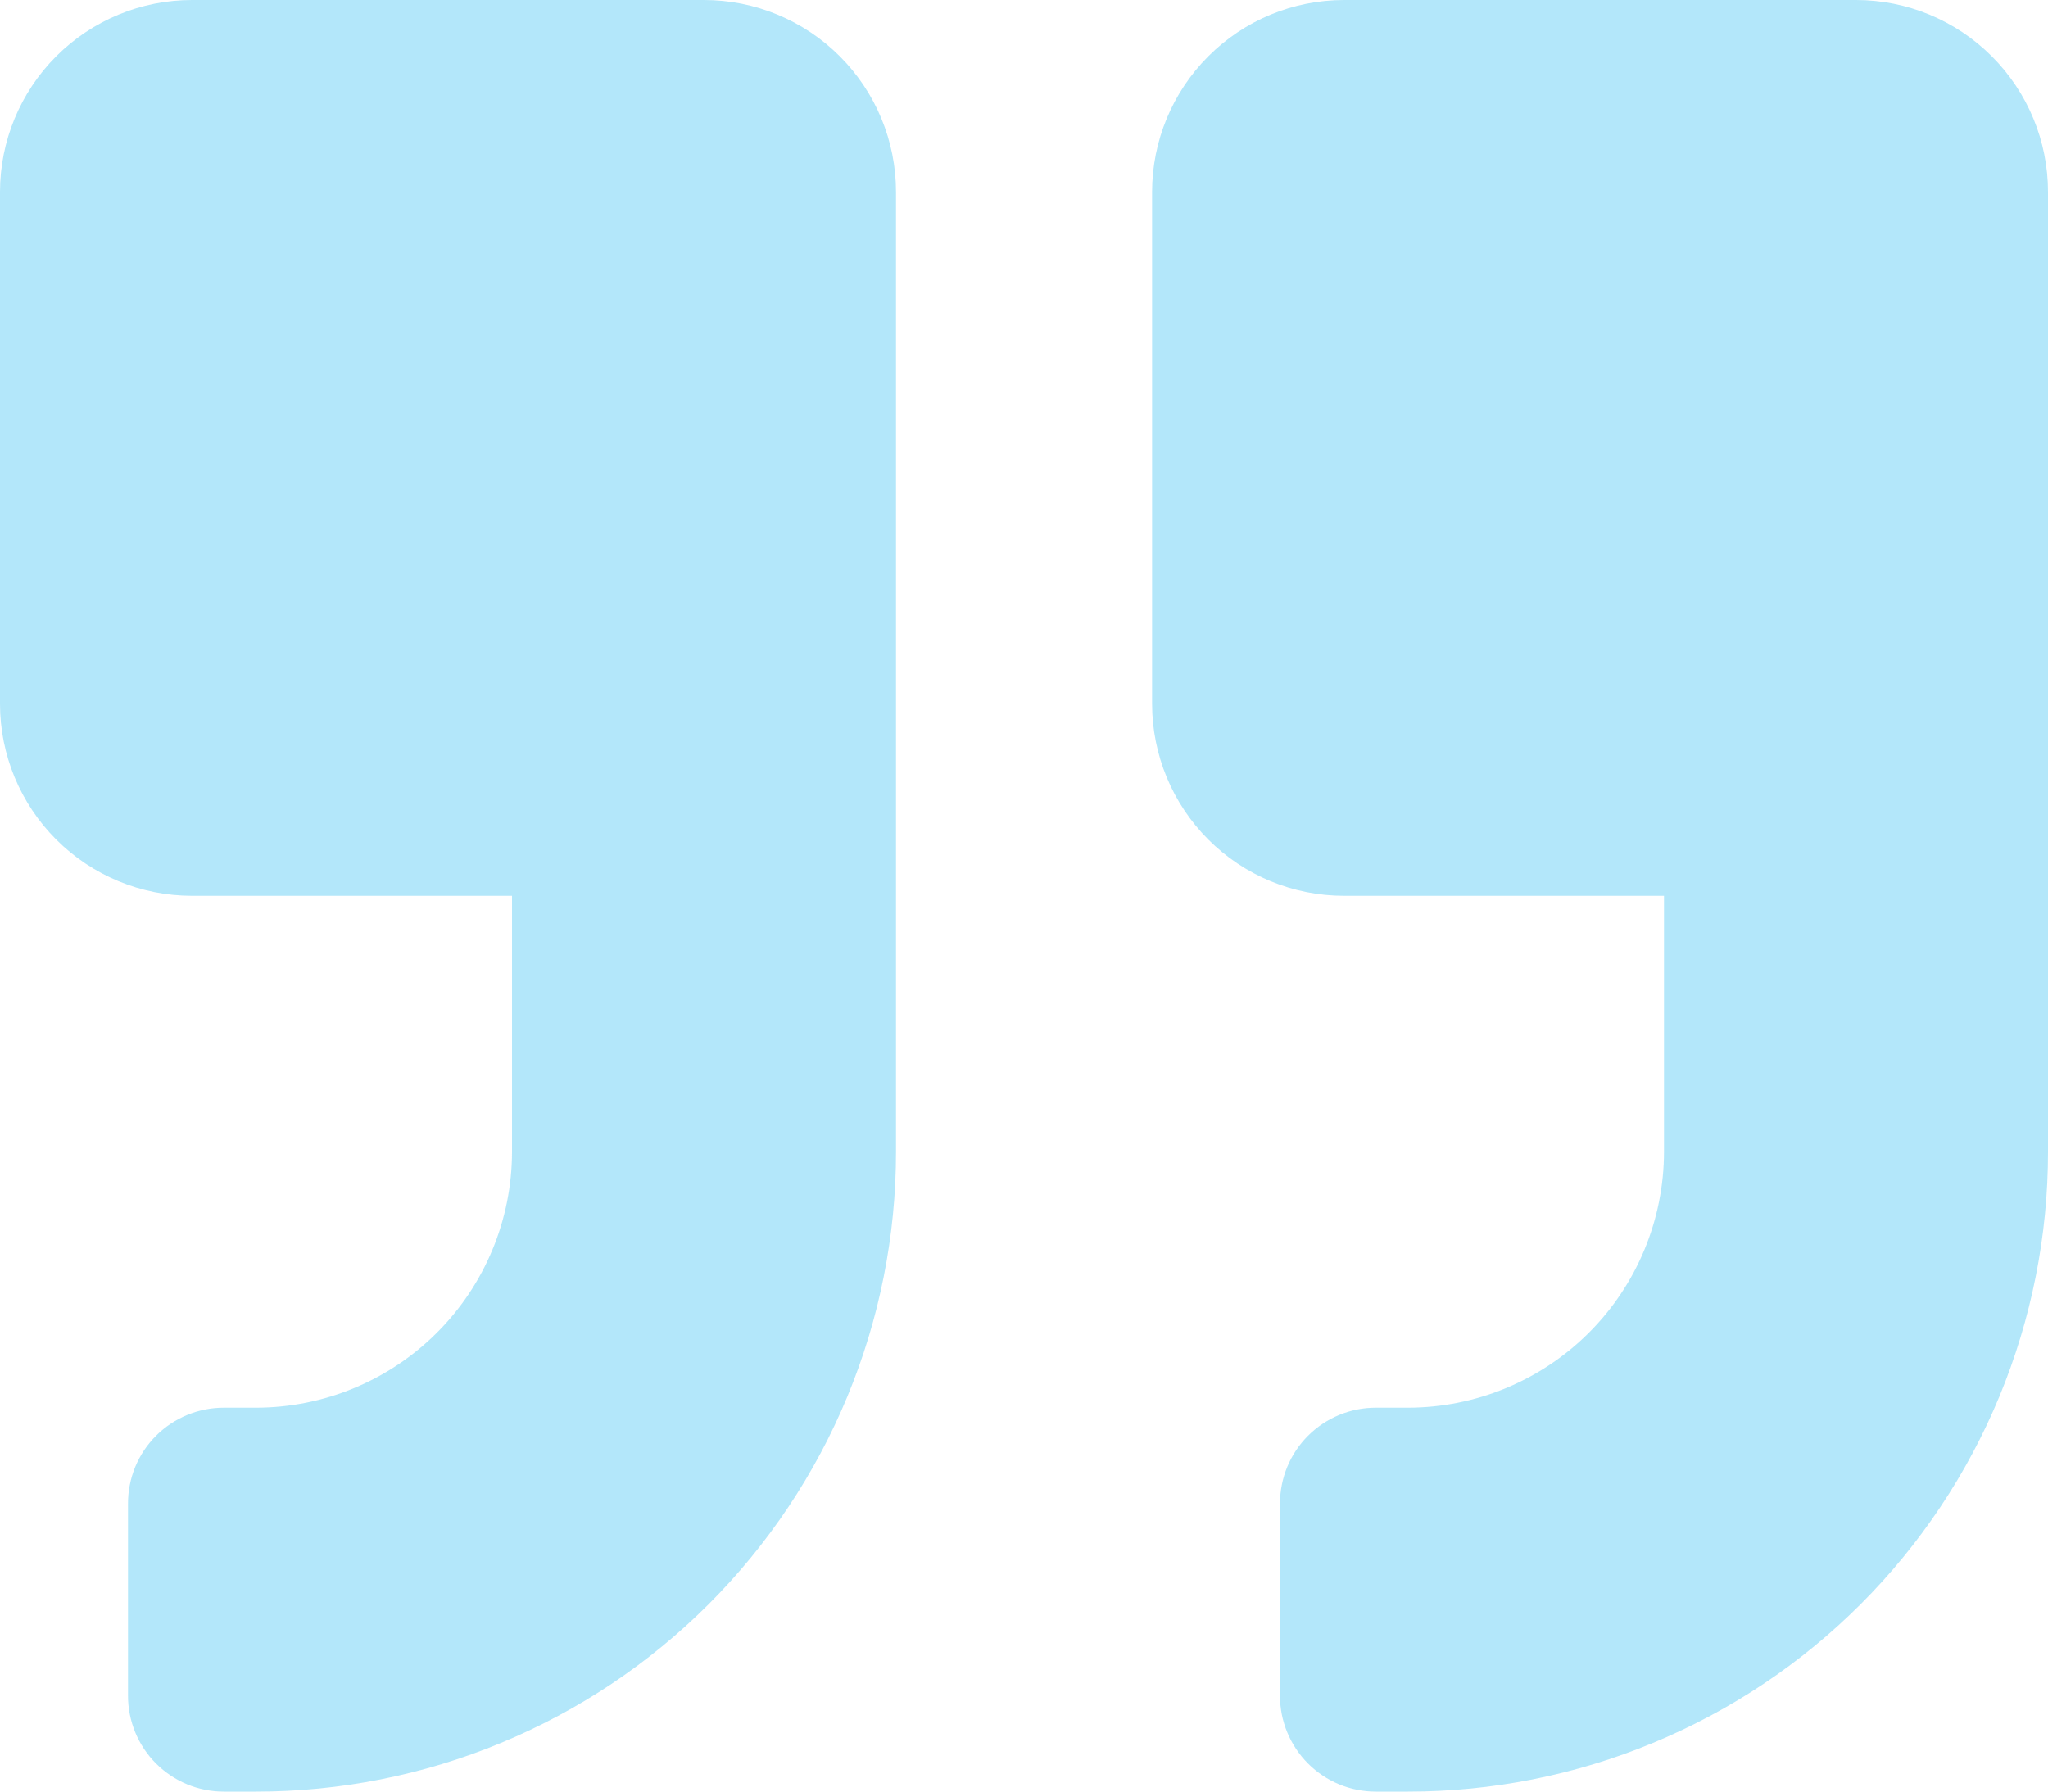 <svg width="56" height="49" viewBox="0 0 56 49" fill="none" xmlns="http://www.w3.org/2000/svg">
<path opacity="0.3" d="M50.75 0H36.751C35.358 0.001 34.024 0.554 33.04 1.539C32.056 2.523 31.503 3.858 31.502 5.25V19.25C31.503 20.642 32.056 21.978 33.04 22.962C34.025 23.947 35.36 24.5 36.752 24.5H45.5V31.5C45.498 33.356 44.761 35.136 43.448 36.448C42.136 37.76 40.356 38.498 38.5 38.5H37.625C37.28 38.499 36.938 38.567 36.62 38.698C36.301 38.83 36.011 39.023 35.767 39.267C35.523 39.511 35.33 39.8 35.198 40.119C35.067 40.438 34.999 40.78 35 41.125V46.375C34.999 46.72 35.066 47.061 35.198 47.38C35.33 47.699 35.523 47.989 35.767 48.233C36.011 48.477 36.3 48.67 36.619 48.802C36.938 48.934 37.28 49.001 37.625 49H38.5C40.799 49.001 43.075 48.549 45.198 47.669C47.322 46.79 49.251 45.501 50.876 43.876C52.501 42.251 53.79 40.321 54.669 38.198C55.548 36.074 56.001 33.798 56 31.5V5.25C56 3.858 55.447 2.523 54.462 1.538C53.477 0.554 52.142 0 50.75 0ZM19.248 0H5.25C3.858 0 2.523 0.554 1.538 1.538C0.554 2.523 0 3.858 0 5.25L0 19.25C0 20.642 0.554 21.978 1.538 22.962C2.523 23.947 3.858 24.5 5.25 24.5H14V31.5C13.999 33.356 13.261 35.136 11.948 36.448C10.636 37.761 8.856 38.499 7 38.5H6.125C5.78 38.499 5.439 38.567 5.12 38.698C4.801 38.83 4.511 39.023 4.267 39.267C4.023 39.511 3.83 39.8 3.698 40.119C3.567 40.438 3.499 40.78 3.5 41.125V46.375C3.499 46.72 3.567 47.061 3.698 47.38C3.83 47.699 4.023 47.989 4.267 48.233C4.511 48.477 4.801 48.67 5.119 48.802C5.438 48.934 5.78 49.001 6.125 49H7C9.299 49.001 11.575 48.549 13.698 47.669C15.822 46.79 17.751 45.501 19.376 43.876C21.001 42.251 22.29 40.321 23.169 38.198C24.049 36.074 24.501 33.798 24.5 31.5V5.25C24.5 3.858 23.947 2.523 22.962 1.538C21.978 0.554 20.642 0 19.25 0H19.248Z" fill="#00ADEE"/>
</svg>
